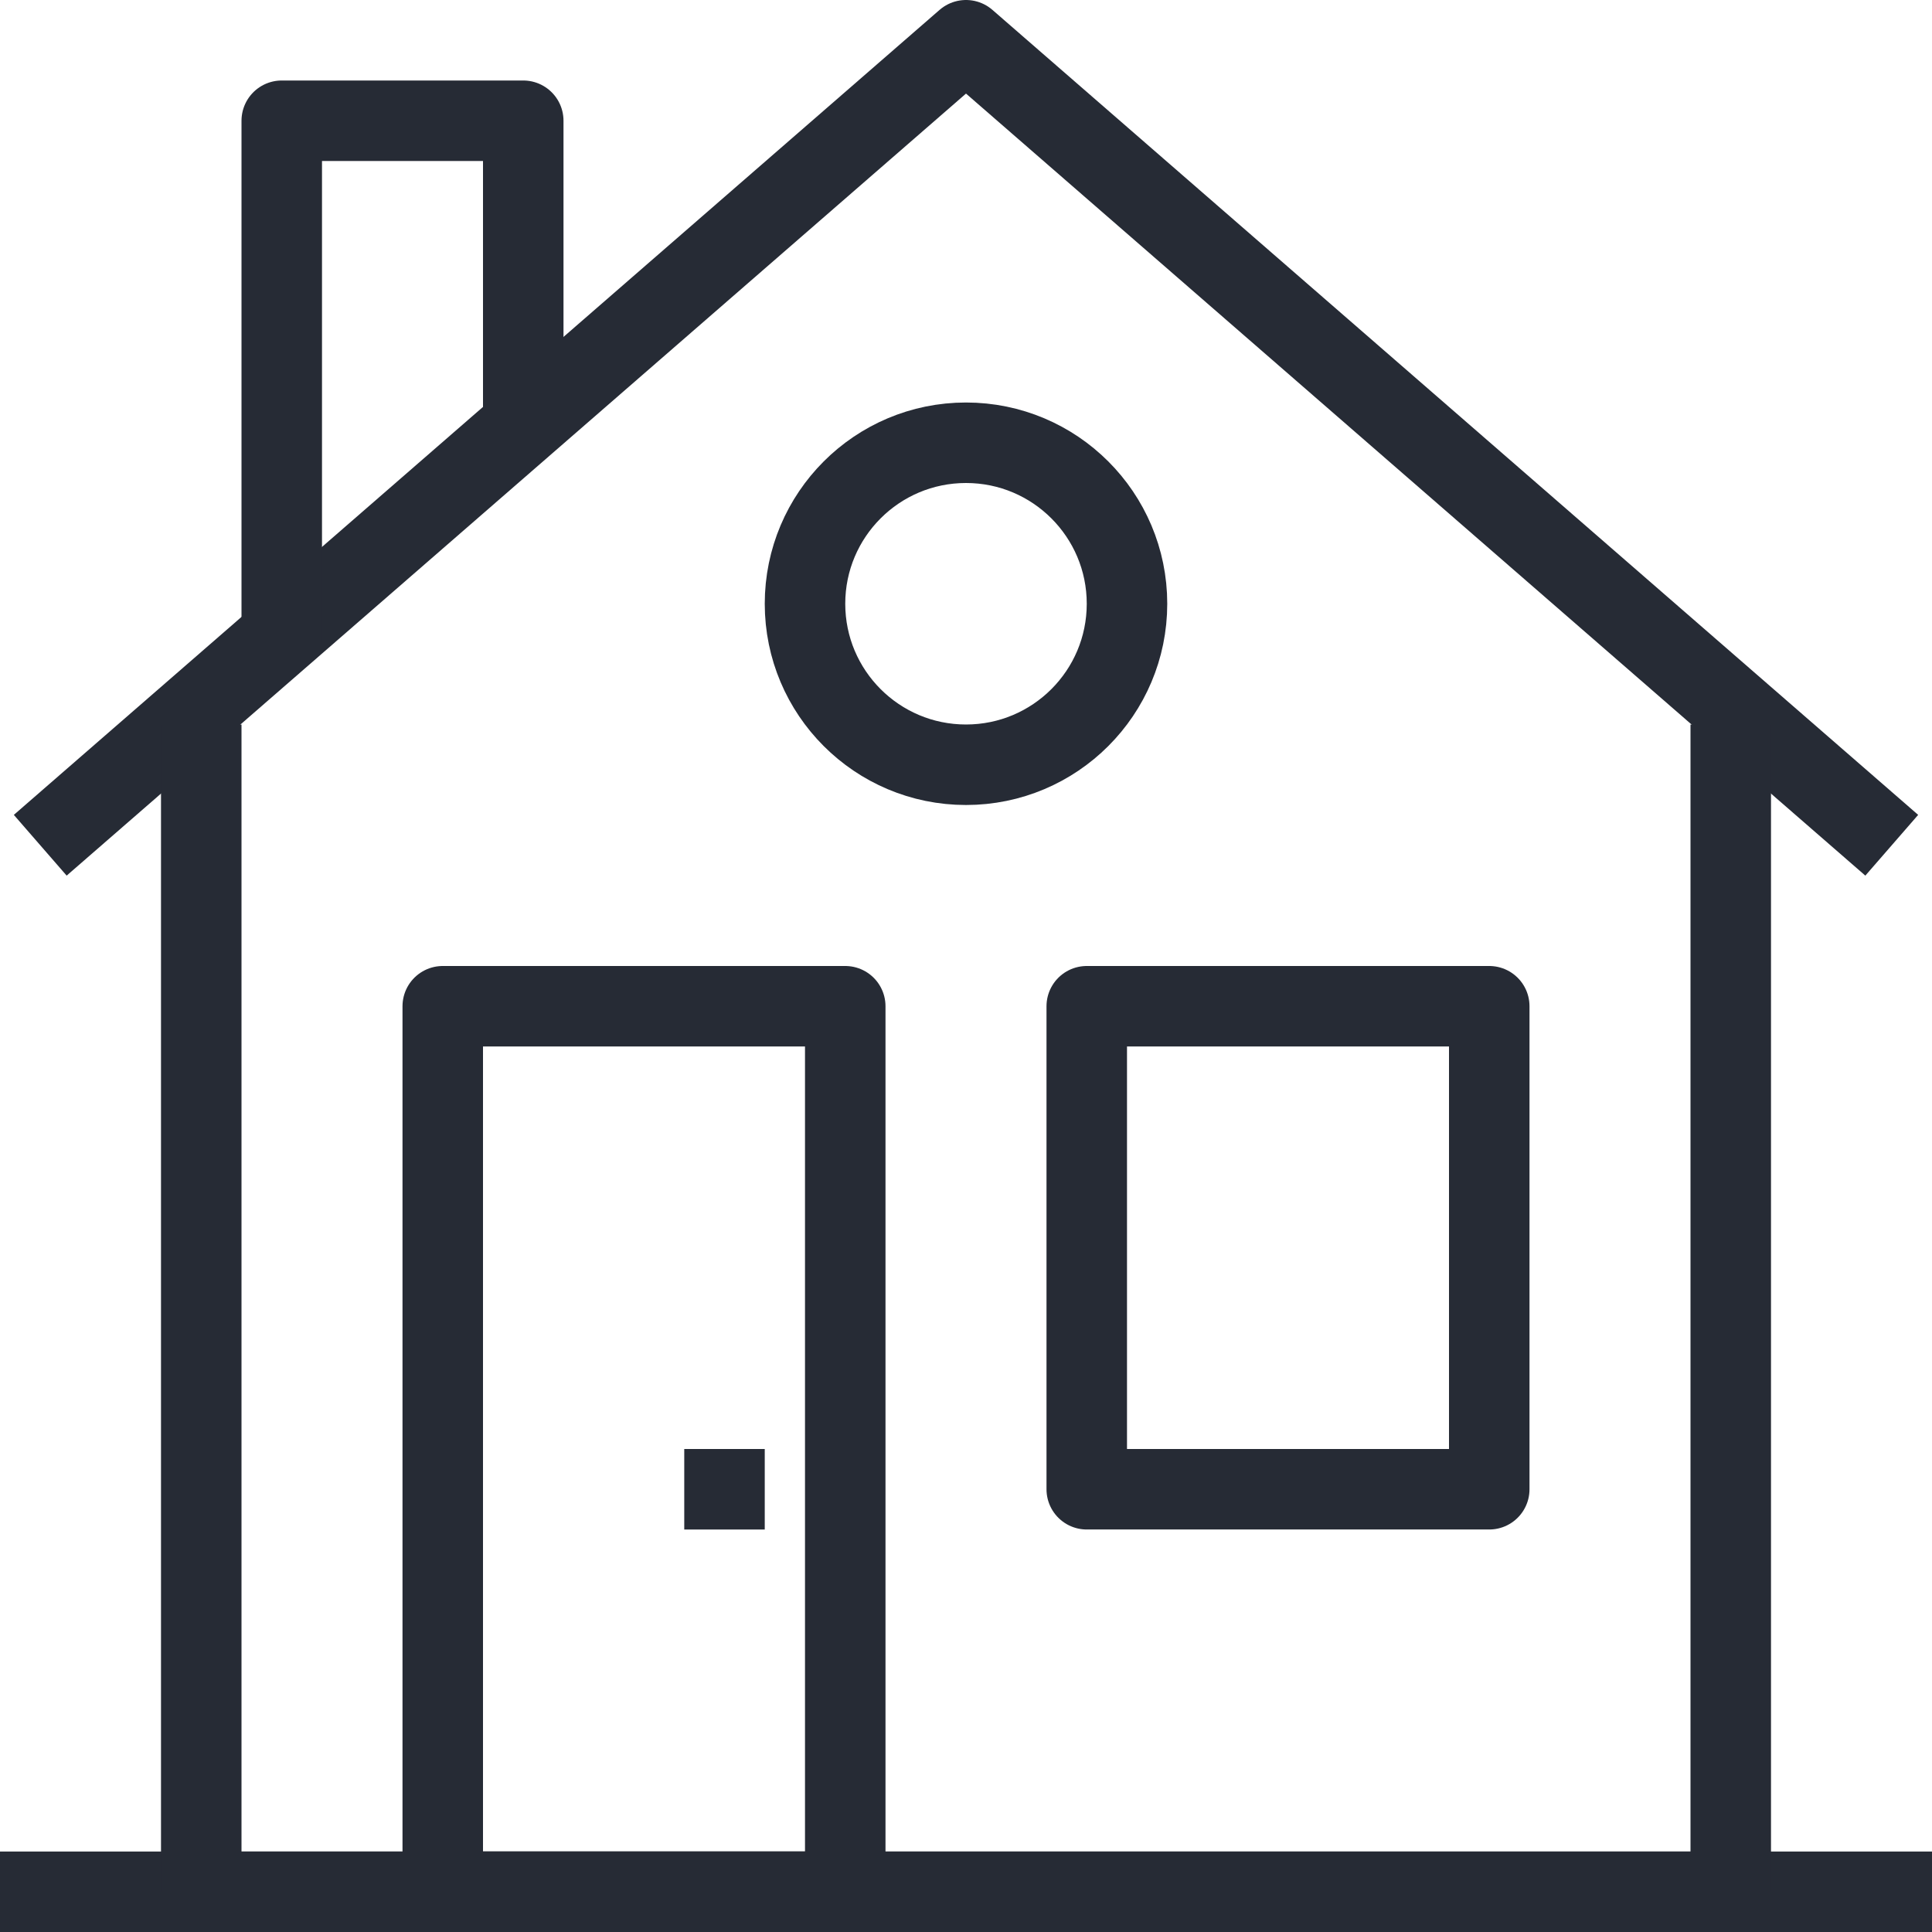 <svg xmlns="http://www.w3.org/2000/svg" width="48" height="48" viewBox="0 0 48 48">
  <g id="Group_18" data-name="Group 18" transform="translate(-614.5 -228)">
    <line id="Line_105" data-name="Line 105" x2="48" transform="translate(614.5 275)" fill="none" stroke="#262b35" stroke-linejoin="round" stroke-width="2"/>
    <path id="Path_62" data-name="Path 62" d="M615.5,249l23-20,23,20" fill="none" stroke="#262b35" stroke-linejoin="round" stroke-width="2"/>
    <path id="Path_63" data-name="Path 63" d="M619.5,246v29h38V246" fill="none" stroke="#262b35" stroke-linejoin="round" stroke-width="2"/>
    <rect id="Rectangle_24" data-name="Rectangle 24" width="10" height="22" transform="translate(625.5 253)" fill="none" stroke="#262b35" stroke-linejoin="round" stroke-width="2"/>
    <rect id="Rectangle_25" data-name="Rectangle 25" width="10" height="12" transform="translate(641.5 253)" fill="none" stroke="#262b35" stroke-linejoin="round" stroke-width="2"/>
    <path id="Path_64" data-name="Path 64" d="M627.5,239v-8h-6v13" fill="none" stroke="#262b35" stroke-linejoin="round" stroke-width="2"/>
    <circle id="Ellipse_7" data-name="Ellipse 7" cx="4" cy="4" r="4" transform="translate(634.5 239)" fill="none" stroke="#262b35" stroke-linejoin="round" stroke-width="2"/>
    <line id="Line_106" data-name="Line 106" y2="2" transform="translate(632.5 264)" fill="none" stroke="#262b35" stroke-linejoin="round" stroke-width="2"/>
  </g>
</svg>